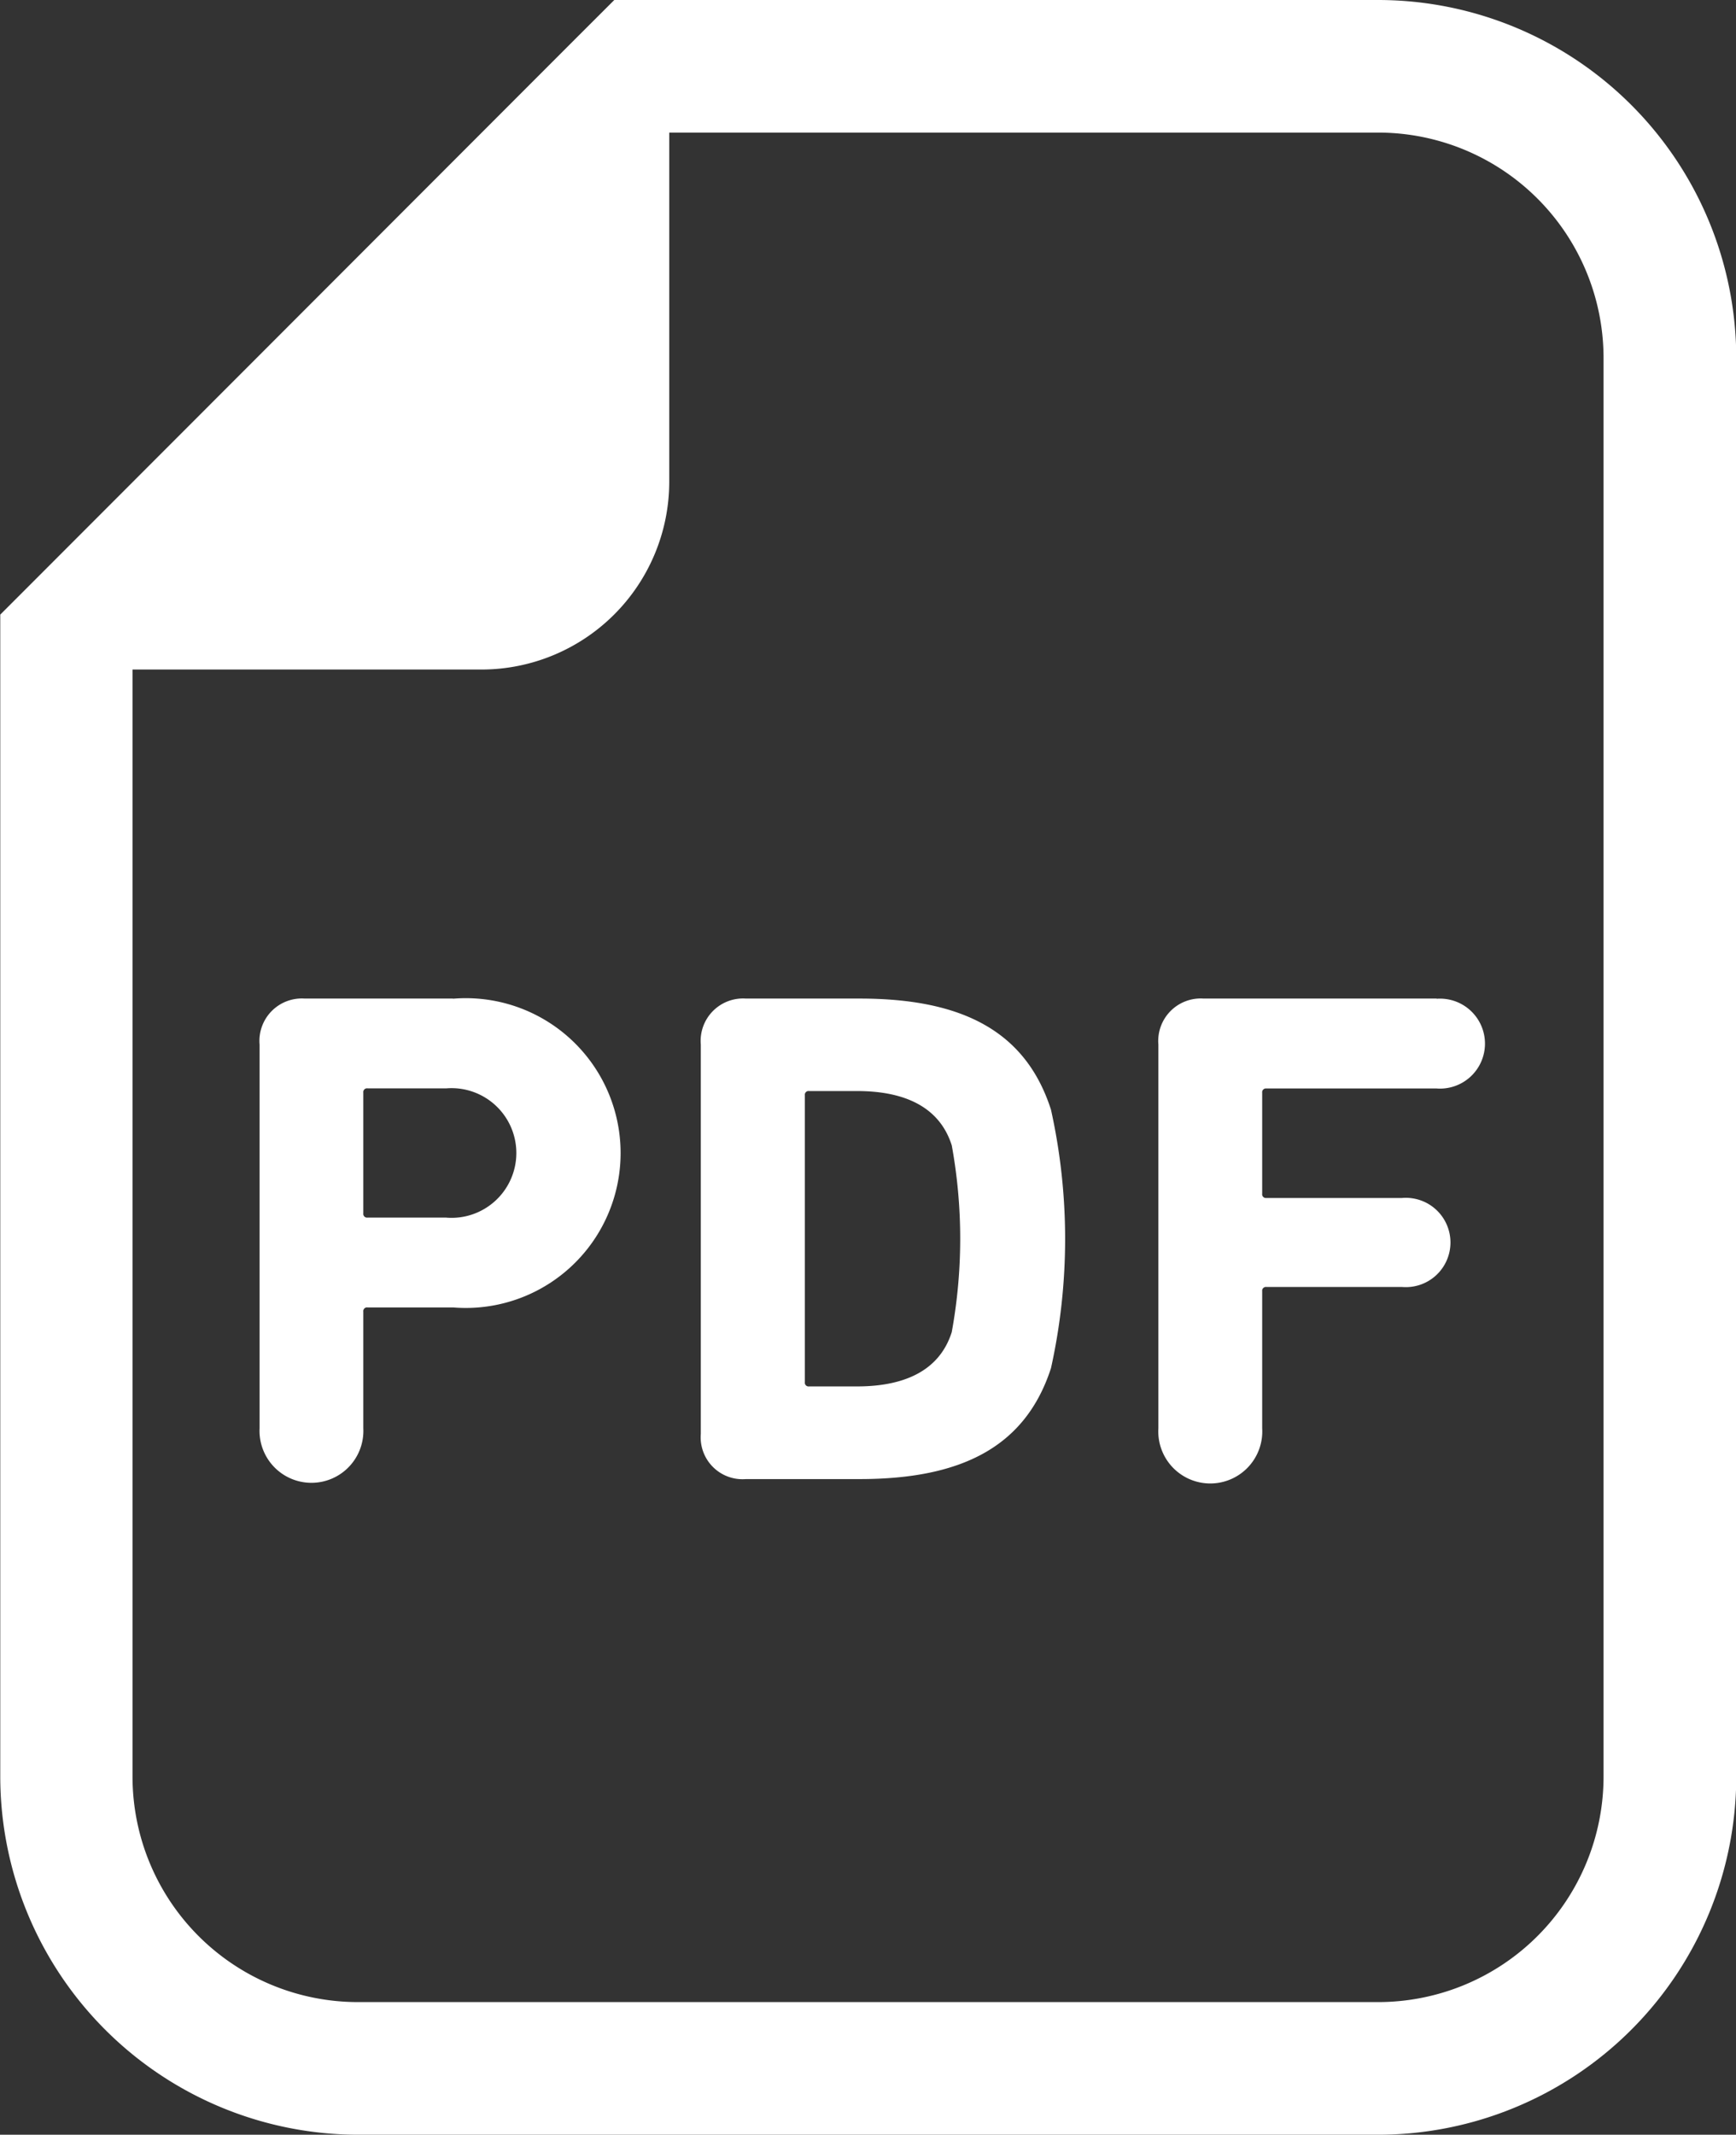 <svg xmlns="http://www.w3.org/2000/svg" width="26.409" height="32.458" viewBox="0 0 26.409 32.458"><rect x="0" y="0" width="26.409" height="32.458" fill="#333333" stroke="none"/><defs><style>.cls-1{fill:#fff}</style></defs><g id="グループ_2289" data-name="グループ 2289" transform="translate(-47.706)"><path id="パス_13902" data-name="パス 13902" class="cls-1" d="M68.671 0h-11.62l-.591.59-8.16 8.165-.59.59v17.668a5.451 5.451 0 005.445 5.445h15.52a5.451 5.451 0 005.444-5.445V5.445A5.451 5.451 0 0068.671 0zM72.1 27.012a3.429 3.429 0 01-3.429 3.429h-15.52a3.429 3.429 0 01-3.429-3.429V10.18h5.307a2.858 2.858 0 002.858-2.857V2.016h10.784A3.429 3.429 0 0172.1 5.445z"/><path id="パス_13903" data-name="パス 13903" class="cls-1" d="M112.943 239.506h-2.256a.645.645 0 00-.687.7v5.833a.79.79 0 101.578 0v-1.772a.057.057 0 01.065-.065h1.3a2.355 2.355 0 100-4.694zm-.1 3.33h-1.2a.057.057 0 01-.065-.064v-1.837a.057.057 0 01.065-.064h1.2a.986.986 0 110 1.966z" transform="translate(-58.345 -224.323)"/><path id="パス_13904" data-name="パス 13904" class="cls-1" d="M218.331 239.506H216.6a.645.645 0 00-.687.7v5.919a.637.637 0 00.687.687h1.729c1.557 0 2.524-.494 2.911-1.686a9.082 9.082 0 000-3.931c-.384-1.195-1.352-1.689-2.909-1.689zm1.4 5.07c-.183.58-.709.827-1.44.827h-.73a.057.057 0 01-.065-.065v-4.361a.057.057 0 01.065-.065h.73c.731 0 1.257.247 1.44.827a7.911 7.911 0 010 2.836z" transform="translate(-157.546 -224.323)"/><path id="パス_13905" data-name="パス 13905" class="cls-1" d="M329.946 239.506H326.4a.646.646 0 00-.688.7v5.833a.791.791 0 101.579 0v-2.084a.057.057 0 01.064-.064h2.063a.679.679 0 100-1.353h-2.063a.057.057 0 01-.064-.065v-1.536a.057.057 0 01.064-.064h2.589a.684.684 0 100-1.364z" transform="translate(-260.384 -224.323)"/></g></svg>